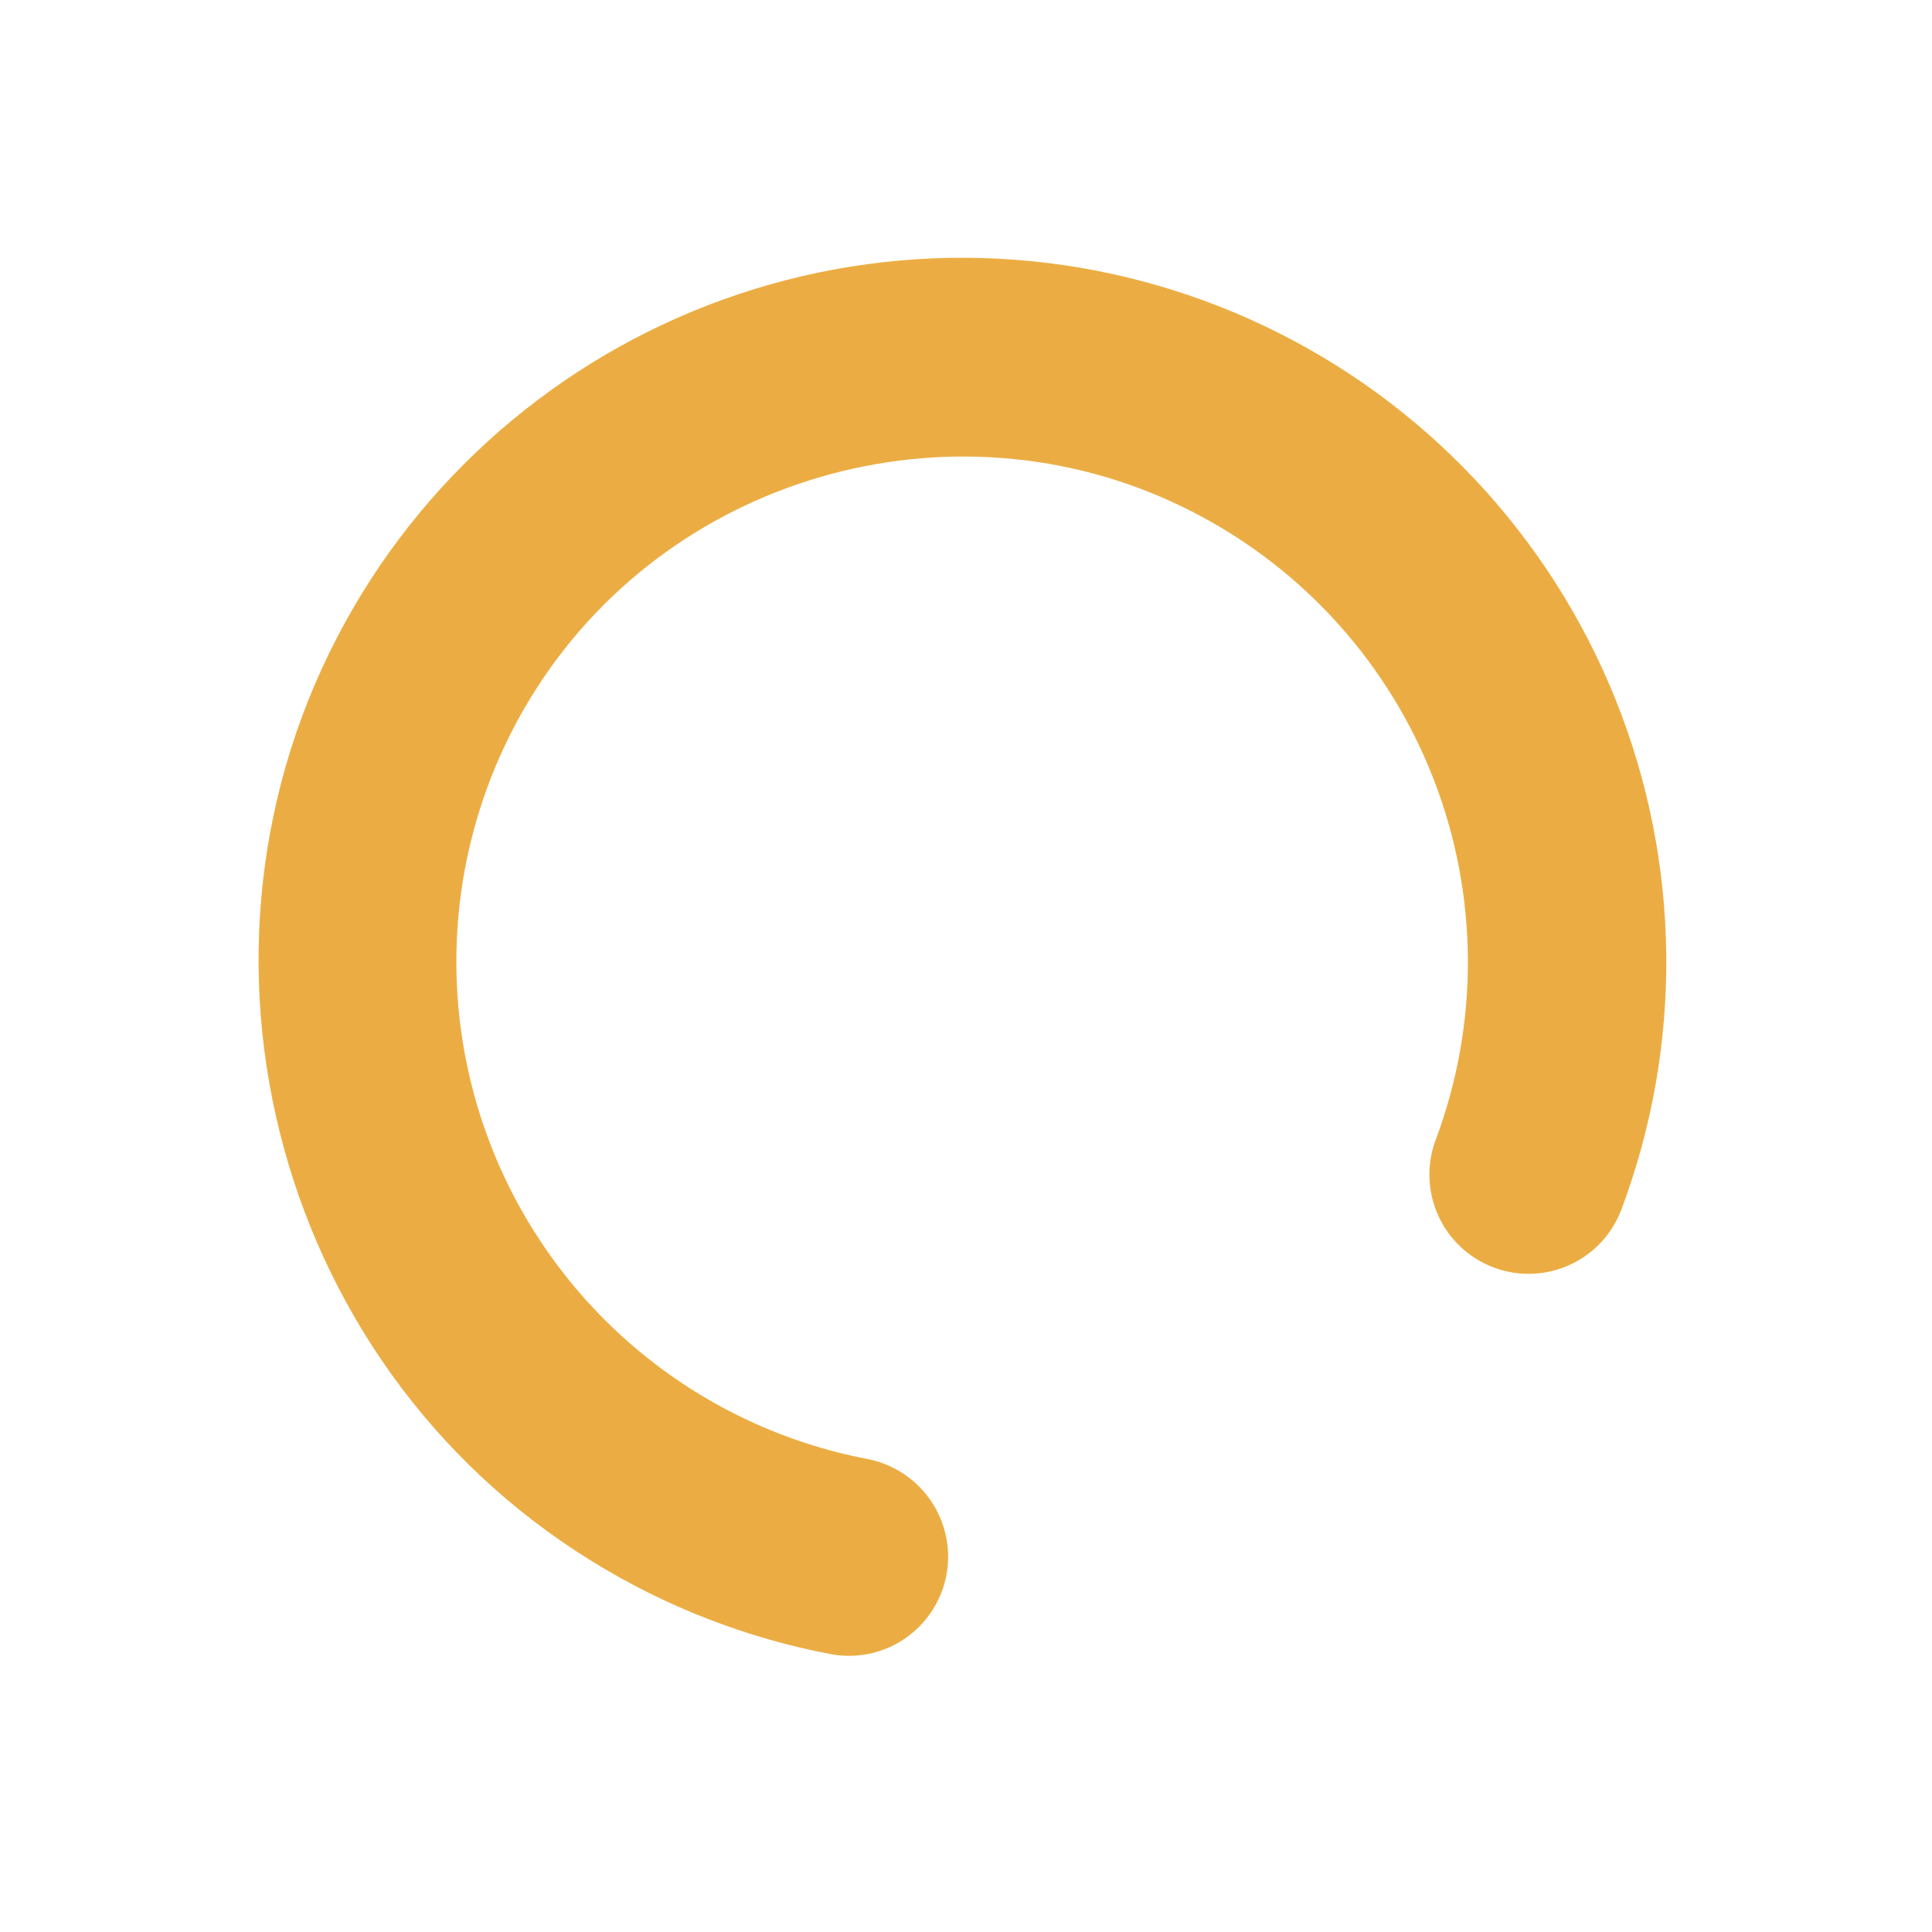 <svg xmlns="http://www.w3.org/2000/svg" width="111" height="111" viewBox="0 0 111 111" fill="none"><path d="M20.346 34.845C9.32 53.7 15.418 78.236 34.011 89.699C38.222 92.304 42.876 94.113 47.74 95.038C48.552 95.188 49.387 95.16 50.187 94.956C50.987 94.752 51.733 94.376 52.373 93.855C53.014 93.333 53.533 92.679 53.895 91.937C54.258 91.195 54.455 90.383 54.472 89.558C54.499 88.203 54.044 86.881 53.188 85.83C52.332 84.779 51.13 84.066 49.797 83.817C45.133 82.918 40.76 80.889 37.06 77.909C33.361 74.928 30.447 71.088 28.575 66.722C26.702 62.356 25.928 57.598 26.318 52.863C26.709 48.129 28.253 43.562 30.817 39.562C38.856 27.014 55.363 22.596 68.597 29.449C74.92 32.712 79.826 38.181 82.388 44.819C84.948 51.457 84.986 58.804 82.492 65.469C82.014 66.733 82.001 68.125 82.454 69.398C82.907 70.672 83.798 71.742 84.968 72.42C85.682 72.833 86.477 73.086 87.299 73.162C88.121 73.238 88.949 73.134 89.726 72.858C90.504 72.582 91.212 72.141 91.802 71.564C92.393 70.987 92.85 70.289 93.144 69.518C96.714 60.029 96.591 49.545 92.8 40.142C89.009 30.739 81.826 23.102 72.672 18.742C63.519 14.382 53.063 13.618 43.373 16.599C33.682 19.581 25.465 26.092 20.346 34.844L20.346 34.845Z" fill="#EBAD43"></path></svg>
